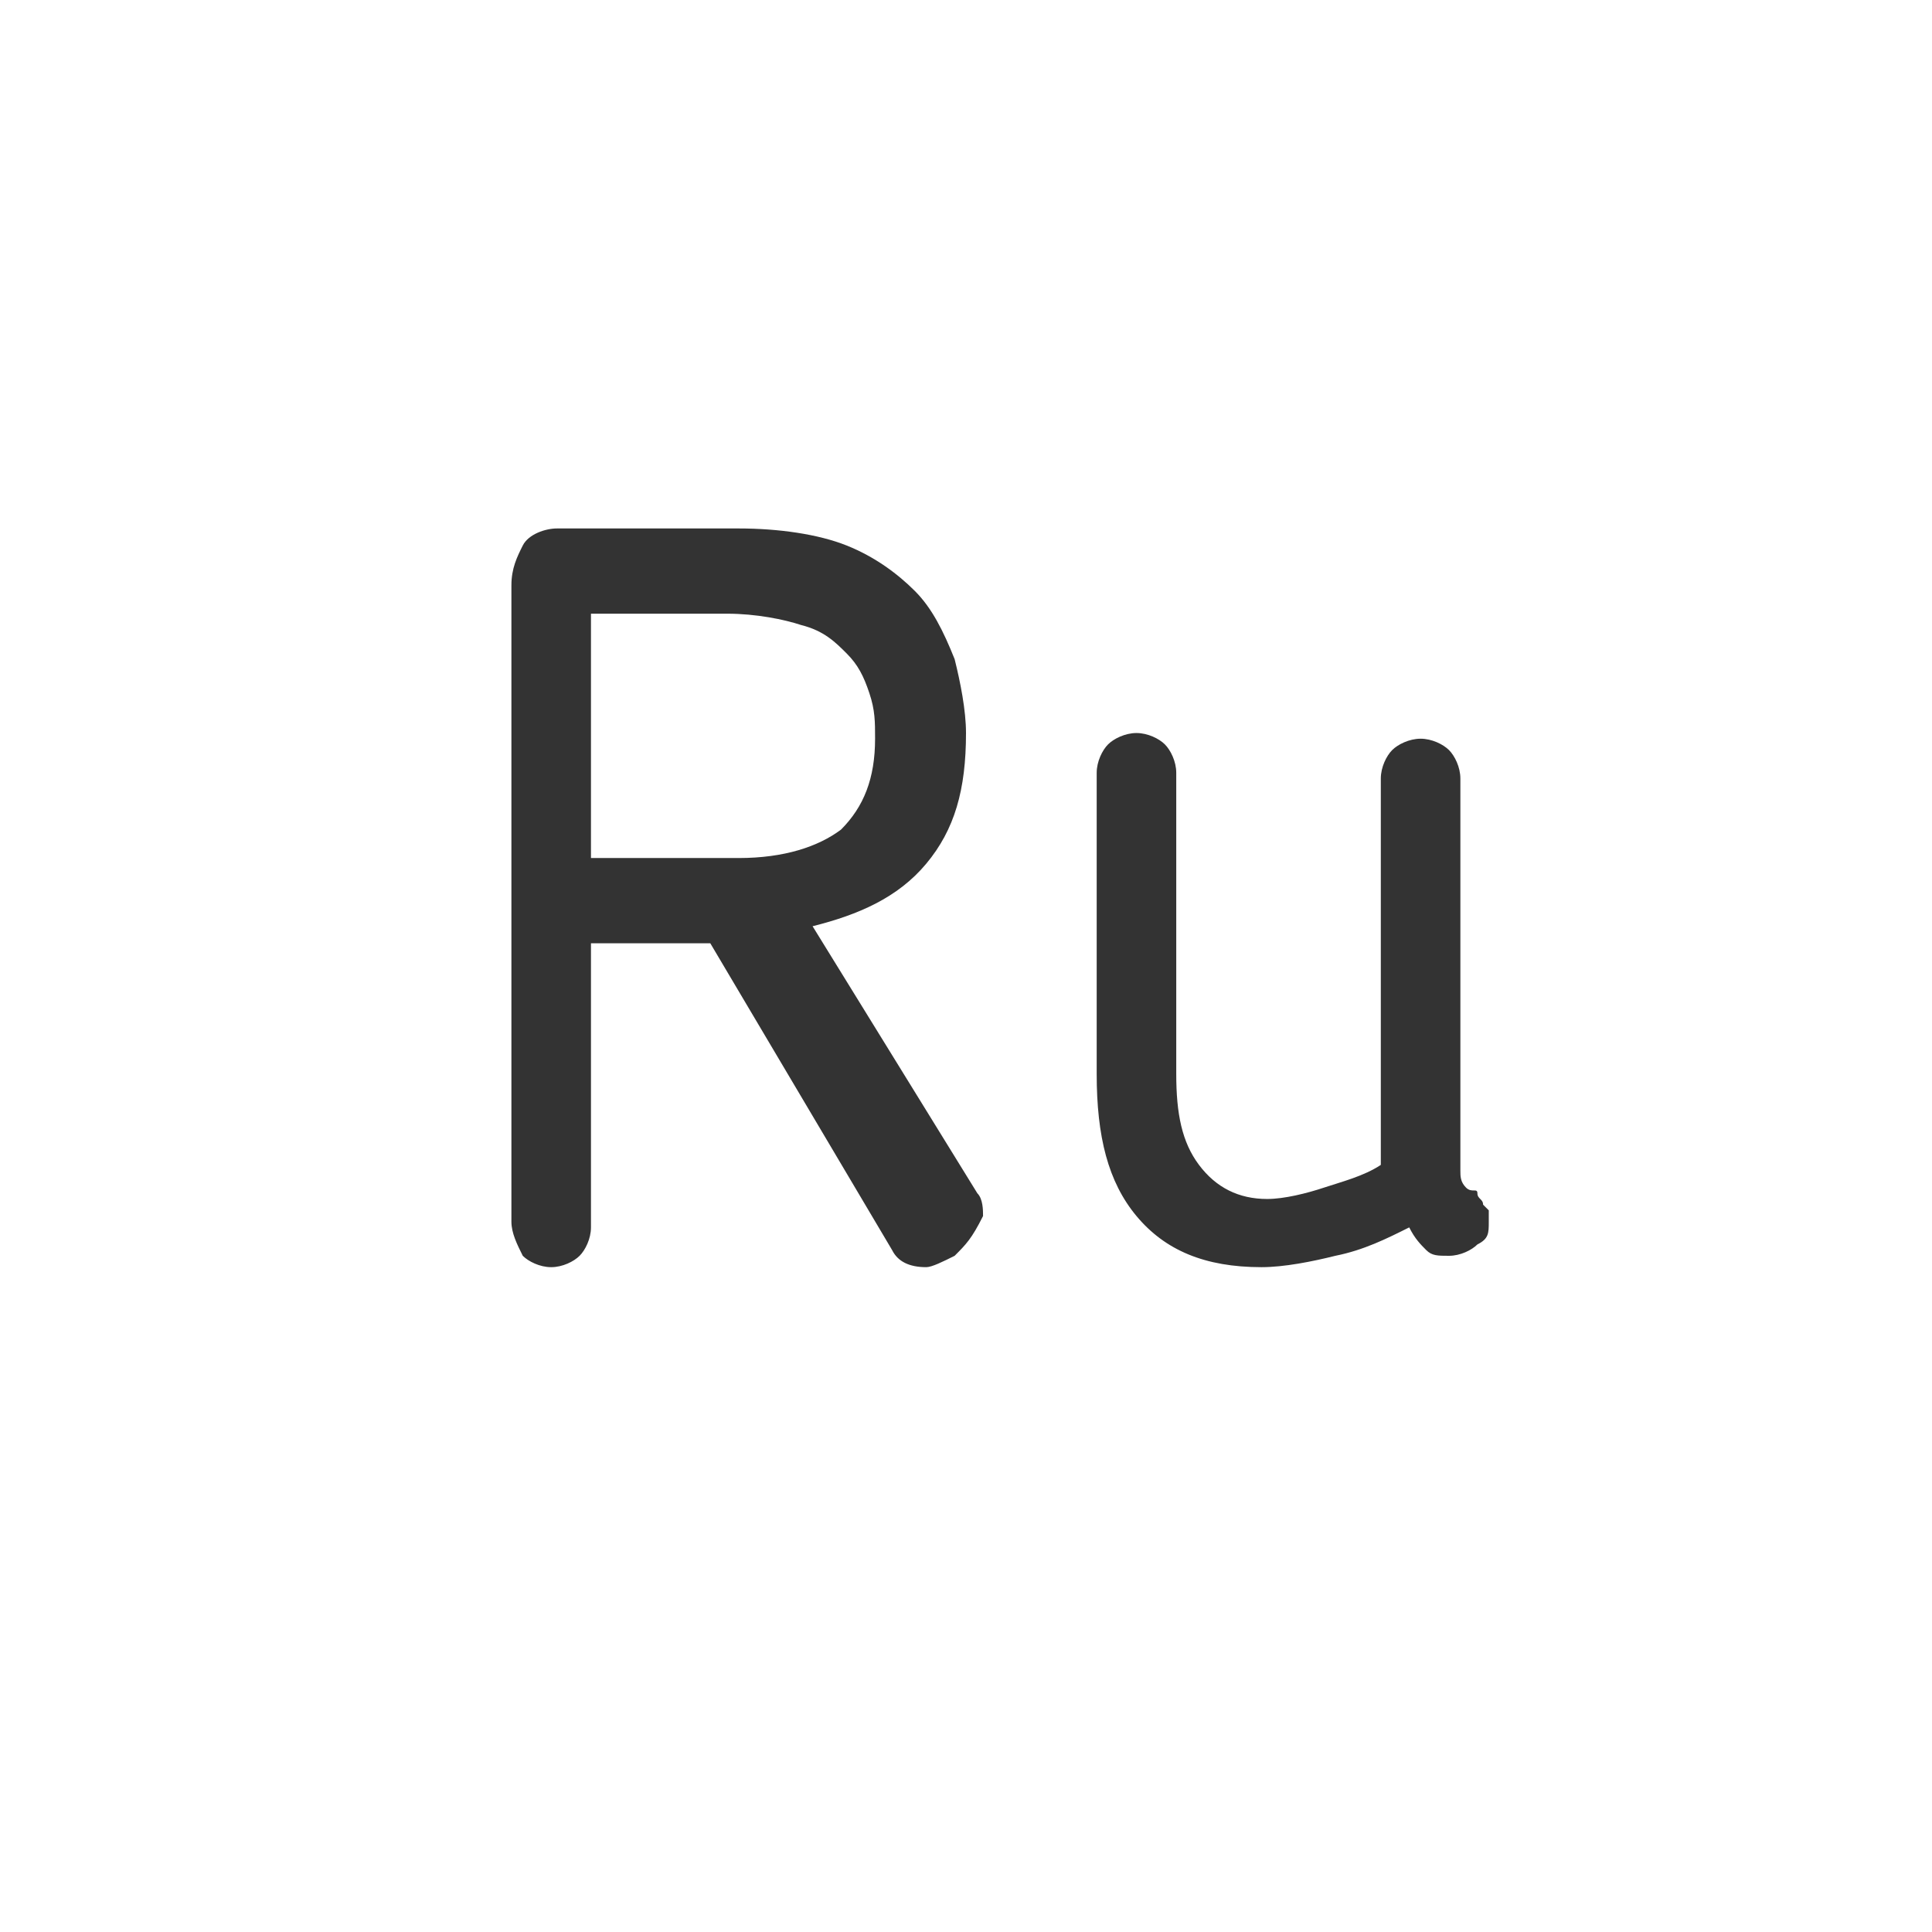 <?xml version="1.0" encoding="utf-8"?>
<!-- Generator: Adobe Illustrator 19.1.0, SVG Export Plug-In . SVG Version: 6.00 Build 0)  -->
<svg version="1.1" id="Layer_1" xmlns="http://www.w3.org/2000/svg" xmlns:xlink="http://www.w3.org/1999/xlink" x="0px" y="0px"
	 viewBox="0 0 34 34" style="enable-background:new 0 0 34 34;" xml:space="preserve">
<rect x="0" y="0" width="34" height="34" fill="#333333" stroke="none"/>
<style type="text/css">
	.st0{fill:#FFFFFF;}
</style>
<g>
	<path class="st0" d="M15.4,13c0-0.3,0-0.5-0.1-0.8c-0.1-0.3-0.2-0.5-0.4-0.7c-0.2-0.2-0.4-0.4-0.8-0.5c-0.3-0.1-0.8-0.2-1.3-0.2
		h-2.4v4.3H13c0.8,0,1.4-0.2,1.8-0.5C15.2,14.2,15.4,13.7,15.4,13z"/>
	<path class="st0" d="M0,0v34h34V0H0z M16.8,22.1c-0.2,0.1-0.4,0.2-0.5,0.2c-0.3,0-0.5-0.1-0.6-0.3l-3.2-5.4h-2.1v5
		c0,0.2-0.1,0.4-0.2,0.5c-0.1,0.1-0.3,0.2-0.5,0.2c-0.2,0-0.4-0.1-0.5-0.2C9.1,21.9,9,21.7,9,21.5V10.3C9,10,9.1,9.8,9.2,9.6
		s0.4-0.3,0.6-0.3H13c0.7,0,1.4,0.1,1.9,0.3s0.9,0.5,1.2,0.8c0.3,0.3,0.5,0.7,0.7,1.2c0.1,0.4,0.2,0.9,0.2,1.3c0,1-0.2,1.7-0.7,2.3
		c-0.5,0.6-1.2,0.9-2,1.1l2.9,4.7c0.1,0.1,0.1,0.3,0.1,0.4C17.1,21.8,17,21.9,16.8,22.1z M26,21.9c-0.1,0.1-0.3,0.2-0.5,0.2
		c-0.2,0-0.3,0-0.4-0.1s-0.2-0.2-0.3-0.4c-0.4,0.2-0.8,0.4-1.3,0.5c-0.4,0.1-0.9,0.2-1.3,0.2c-1,0-1.7-0.3-2.2-0.9
		c-0.5-0.6-0.7-1.4-0.7-2.5v-5.3c0-0.2,0.1-0.4,0.2-0.5c0.1-0.1,0.3-0.2,0.5-0.2c0.2,0,0.4,0.1,0.5,0.2c0.1,0.1,0.2,0.3,0.2,0.5v5.3
		c0,0.7,0.1,1.2,0.4,1.6c0.3,0.4,0.7,0.6,1.2,0.6c0.3,0,0.7-0.1,1-0.2c0.3-0.1,0.7-0.2,1-0.4c0-0.1,0-0.2,0-0.3s0-0.2,0-0.2v-6.3
		c0-0.2,0.1-0.4,0.2-0.5c0.1-0.1,0.3-0.2,0.5-0.2s0.4,0.1,0.5,0.2c0.1,0.1,0.2,0.3,0.2,0.5v6.3c0,0.3,0,0.4,0,0.6
		c0,0.1,0,0.2,0.1,0.3S26,20.9,26,21s0.1,0.1,0.1,0.2c0,0,0.1,0.1,0.1,0.1c0,0.1,0,0.1,0,0.2C26.2,21.7,26.2,21.8,26,21.9z"/>
</g>
</svg>
